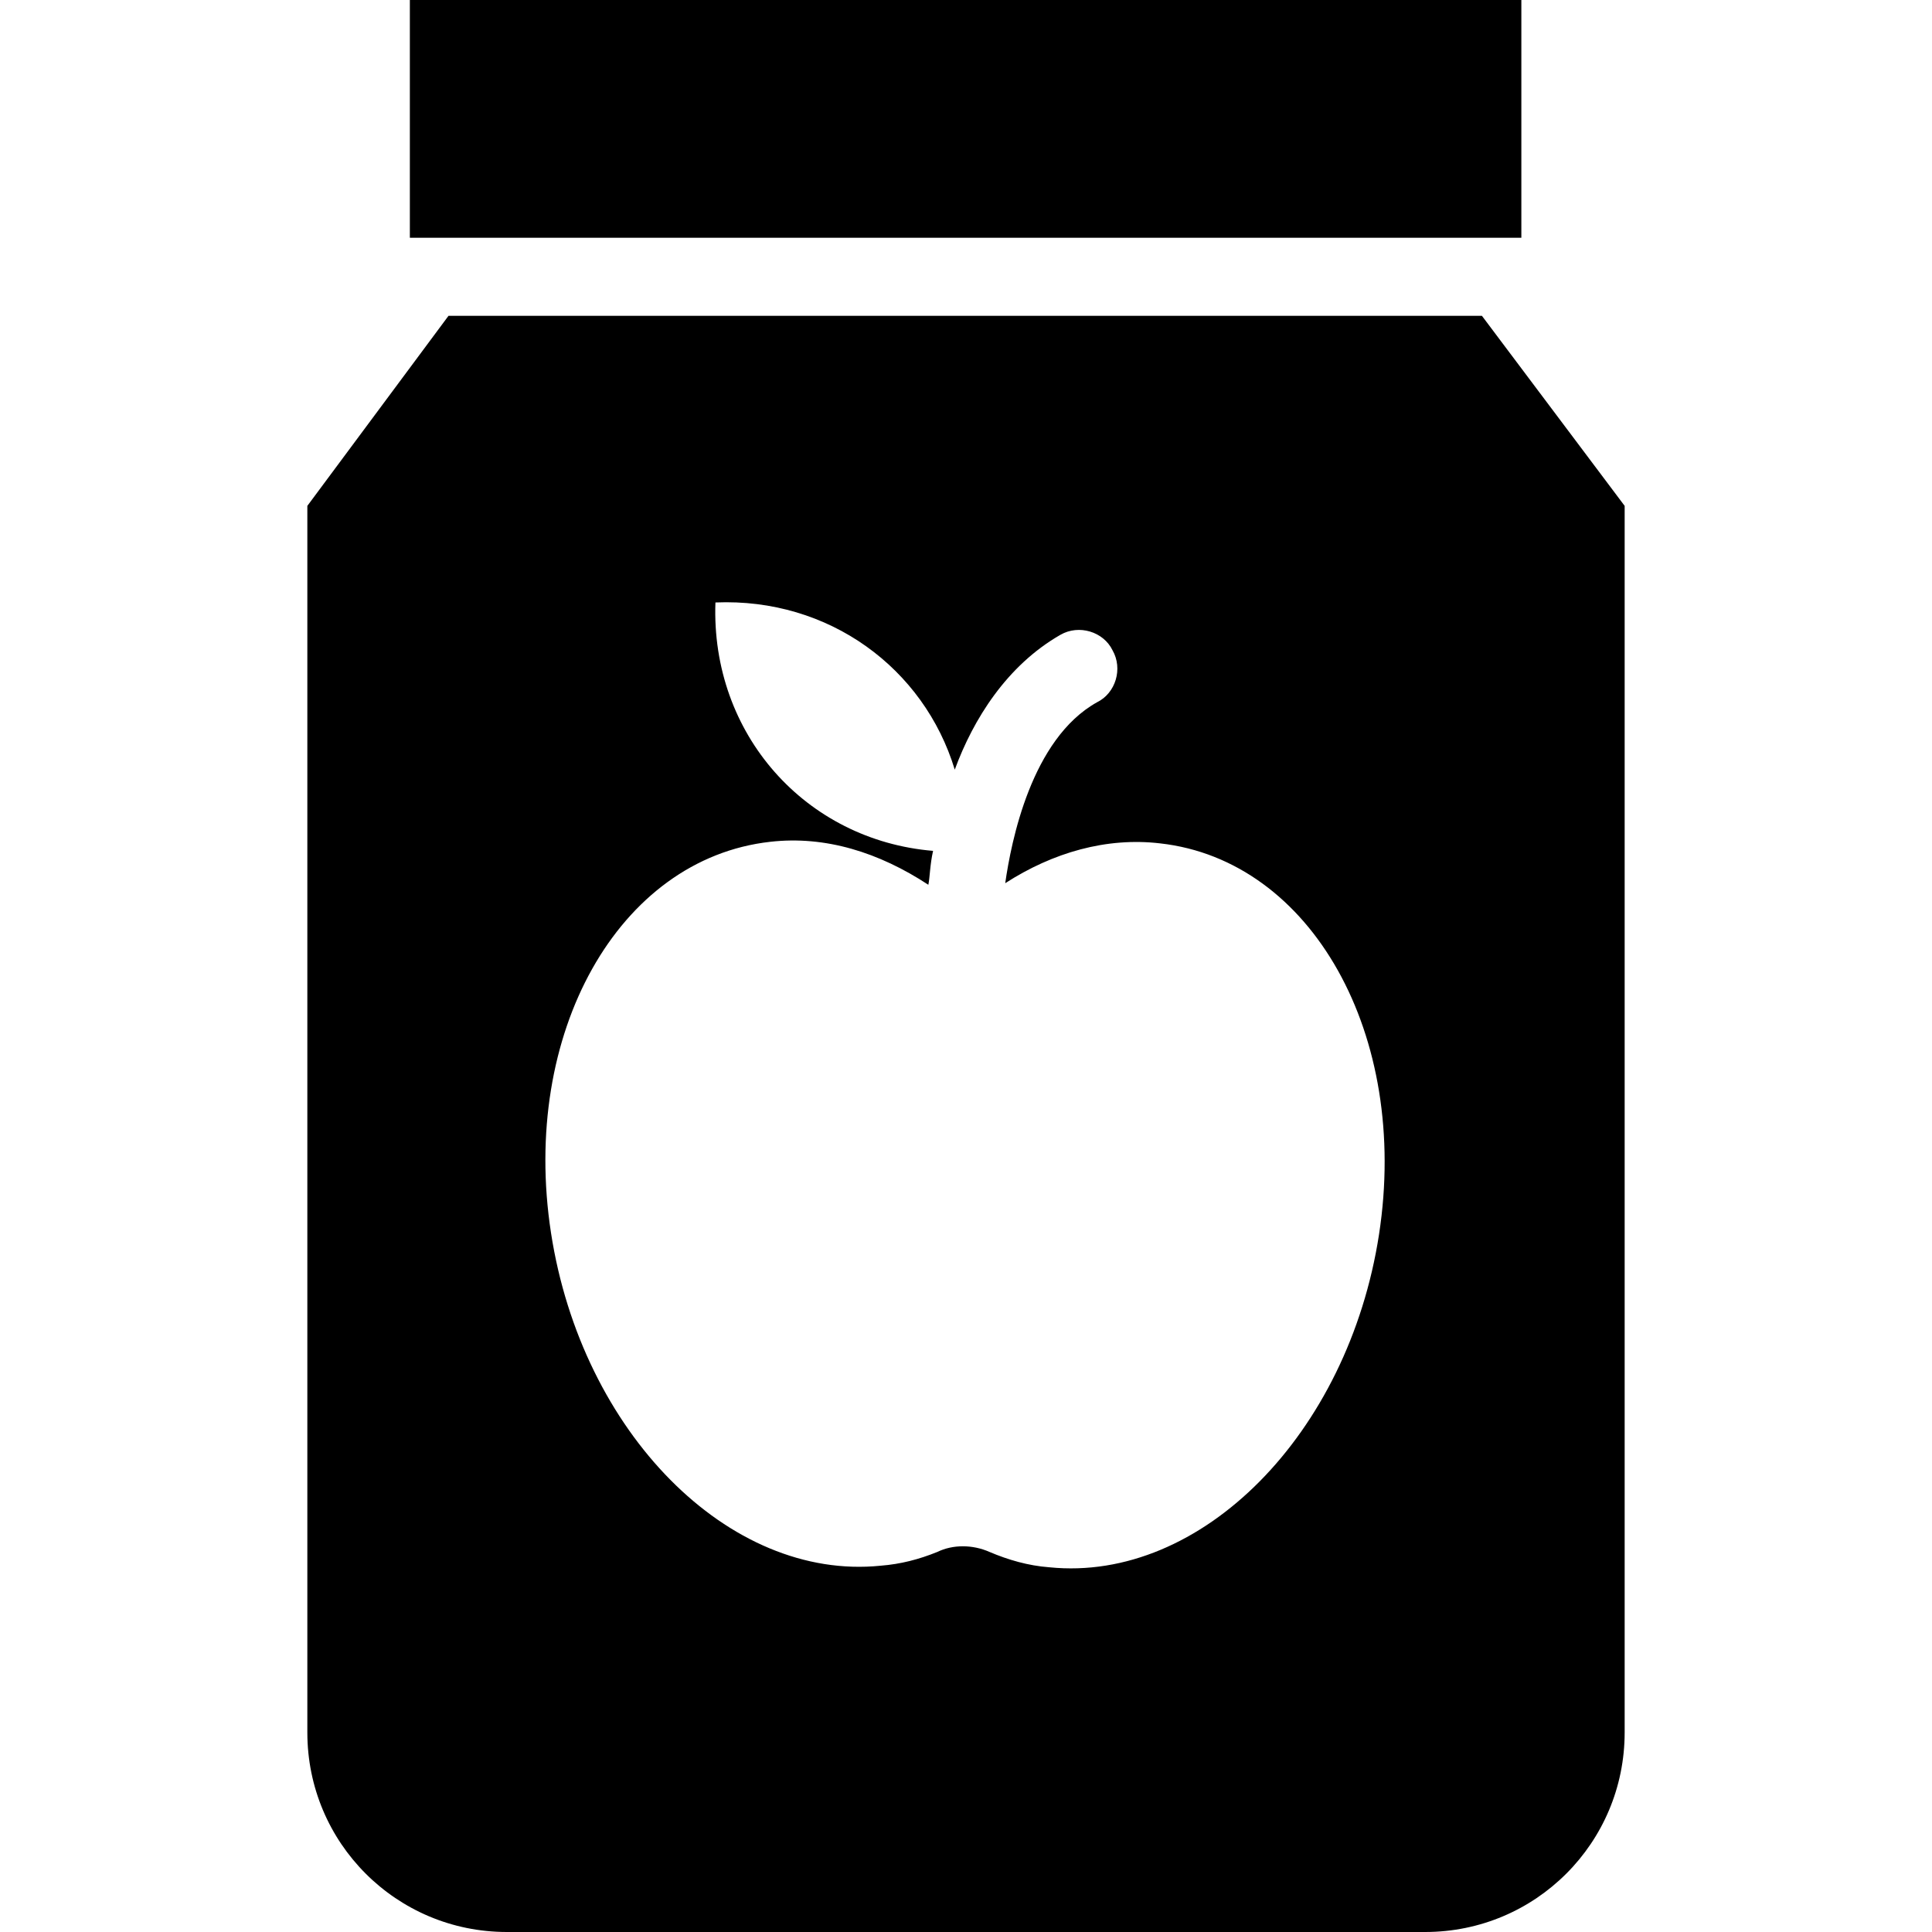<?xml version="1.0" encoding="iso-8859-1"?>
<!-- Uploaded to: SVG Repo, www.svgrepo.com, Generator: SVG Repo Mixer Tools -->
<svg fill="#000000" version="1.1" id="Capa_1" xmlns="http://www.w3.org/2000/svg" xmlns:xlink="http://www.w3.org/1999/xlink" 
	 viewBox="0 0 490 490" xml:space="preserve">
<g>
	<g>
		<g>
			<rect x="103.95" width="281.9" height="60.3"/>
			<path d="M375.85,80.1h-262.1l-35.8,48.2v311.1c0,28,22.6,50.6,50.6,50.6h232.9c28,0,50.6-22.6,50.6-50.6V128.3L375.85,80.1z
				 M349.75,313.1c-7.8,50.6-45.1,88.3-83.6,84.4c-5.4-0.4-10.5-1.9-15.2-3.9c-4.3-1.9-9.3-1.9-13.2,0c-4.7,1.9-9.3,3.1-14.4,3.5
				c-38.5,3.9-75.8-33.8-83.6-84.4c-7.8-50.6,17.1-94.9,55.6-99.2c14-1.6,27.6,2.7,40.1,10.9c0.4-1.9,0.4-5.1,1.2-8.6
				c-32.3-2.7-56.4-29.6-55.2-63c28.8-1.2,52.9,16.7,60.7,42.4c4.7-12.8,13.2-26.4,26.8-34.2c4.7-2.7,10.9-0.8,13.2,3.9
				c2.7,4.7,0.8,10.9-3.9,13.2c-16.7,9.3-21.8,35.4-23.3,45.9c12.1-7.8,25.7-11.7,39.3-10.1C332.65,218.2,357.55,262.5,349.75,313.1
				z"/>
		</g>
	</g>
</g>
</svg>